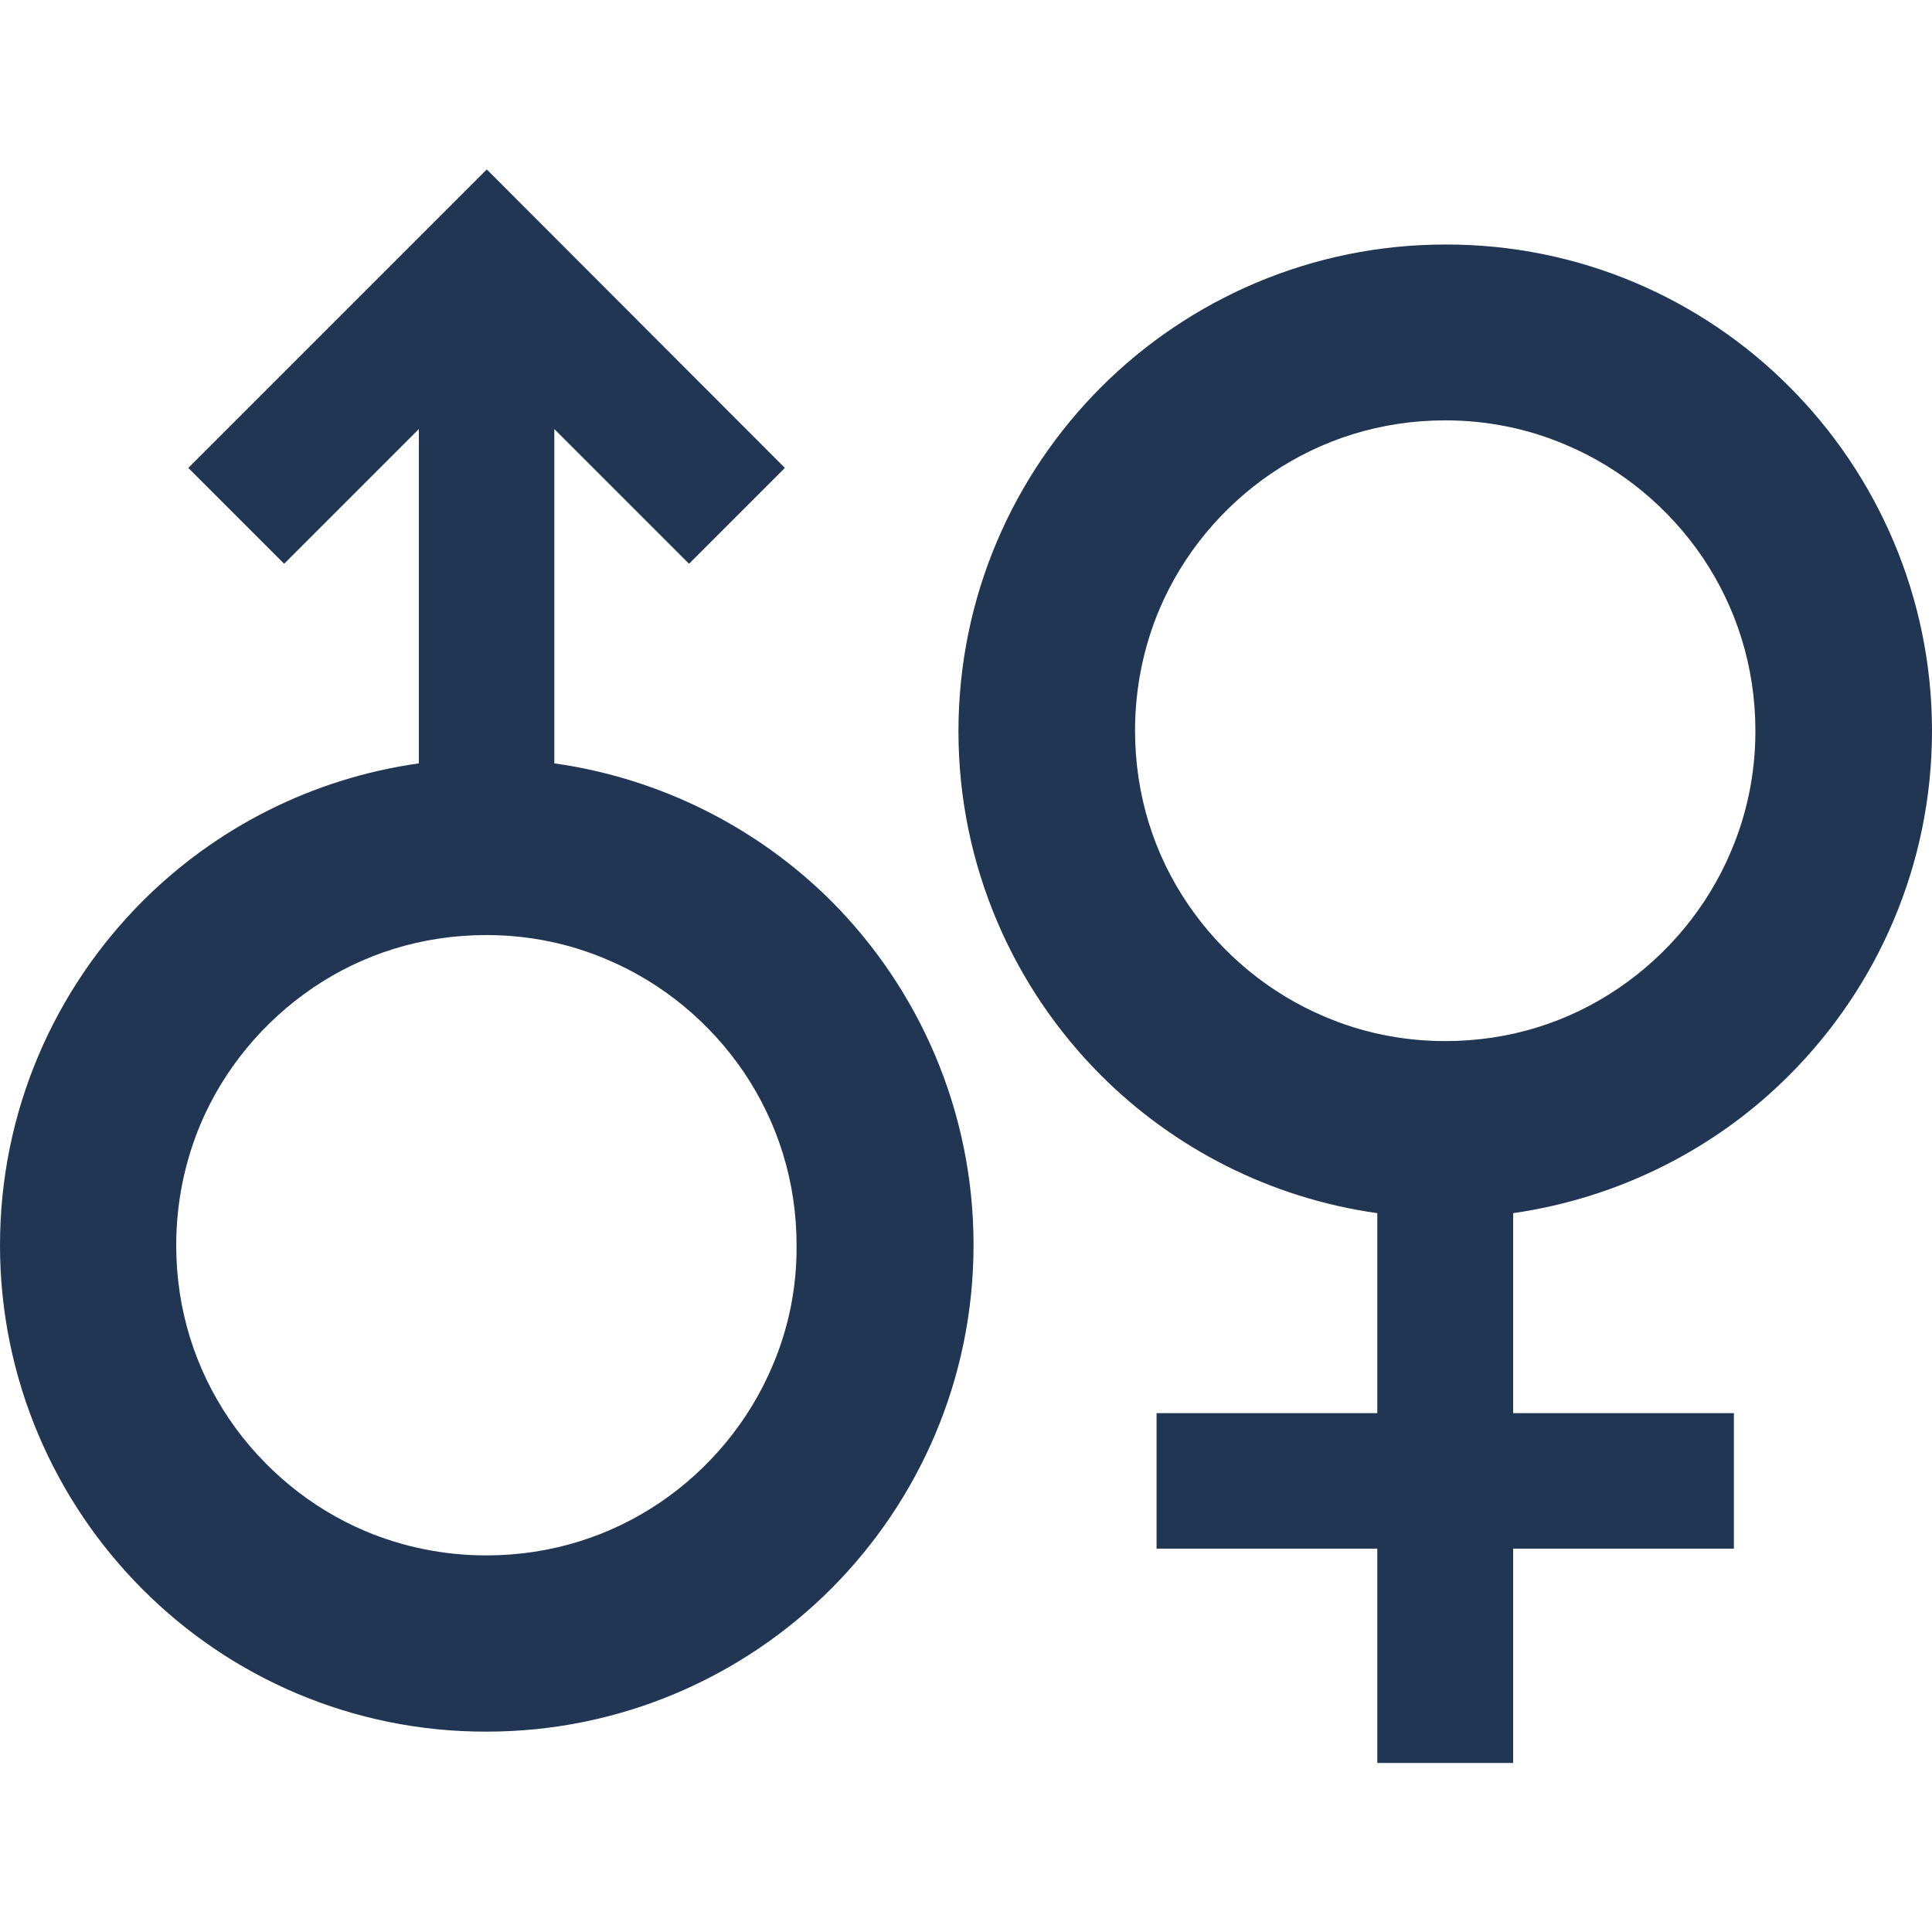 <?xml version="1.0" encoding="utf-8"?>
<!-- Generator: Adobe Illustrator 22.1.0, SVG Export Plug-In . SVG Version: 6.00 Build 0)  -->
<svg version="1.1" id="_x32_" xmlns="http://www.w3.org/2000/svg" xmlns:xlink="http://www.w3.org/1999/xlink" x="0px" y="0px"
	 width="512px" height="512px" viewBox="0 0 512 512" style="enable-background:new 0 0 512 512;" xml:space="preserve">
<style type="text/css">
	.st0{fill:#213653;}
</style>
<g>
	<path class="st0" d="M474.2,284.9c23.3-23.3,37.8-55.7,37.8-91.2s-14.5-67.9-37.8-91.2C451,79.2,418.6,64.7,383,64.8
		c-35.5,0-67.9,14.5-91.2,37.8c-23.3,23.3-37.8,55.6-37.8,91.2c0,35.5,14.5,67.9,37.8,91.2c19.3,19.3,44.8,32.5,73.2,36.5v53h-58.5
		v35.9H365v56.8h36v-56.8h58.5v-35.9H401v-53C429.4,317.4,455,304.2,474.2,284.9z M383,275.9c-11.4,0-22.2-2.3-32-6.5
		c-14.7-6.2-27.3-16.7-36.2-29.8c-8.9-13.1-14-28.8-14-46c0-11.4,2.3-22.2,6.4-32c6.2-14.7,16.7-27.3,29.8-36.2
		c13.2-8.9,28.9-14,46-14c11.4,0,22.2,2.3,32,6.5c14.7,6.2,27.3,16.7,36.2,29.8c8.9,13.2,14,28.9,14,46c0,11.4-2.3,22.2-6.5,32
		c-6.2,14.7-16.7,27.3-29.8,36.2C415.8,270.8,400.2,275.9,383,275.9z"/>
	<path class="st0" d="M146.9,202.3v-88.6l35.7,35.7L208,124l-79-79.1L49.9,124l25.4,25.4l35.7-35.7v88.6
		c-28.4,4-53.9,17.2-73.2,36.5C14.5,262.1,0,294.4,0,330c0,35.5,14.5,67.9,37.8,91.2C61,444.5,93.4,459,129,458.9
		c35.5,0,67.9-14.5,91.2-37.8s37.8-55.6,37.8-91.2c0-35.5-14.5-67.9-37.8-91.2C200.9,219.5,175.3,206.3,146.9,202.3z M204.7,362
		c-6.2,14.7-16.7,27.3-29.8,36.2c-13.2,8.9-28.9,14-46,14c-11.4,0-22.2-2.3-32-6.4c-14.7-6.2-27.3-16.7-36.2-29.8
		c-8.9-13.2-14-28.8-14-46c0-11.4,2.3-22.2,6.4-32c6.2-14.7,16.7-27.3,29.8-36.2c13.1-8.9,28.8-14,46-14c11.4,0,22.2,2.3,32,6.5
		c14.7,6.2,27.3,16.7,36.2,29.8c8.9,13.2,14,28.8,14,45.9C211.2,341.4,208.9,352.2,204.7,362z"/>
</g>
</svg>
